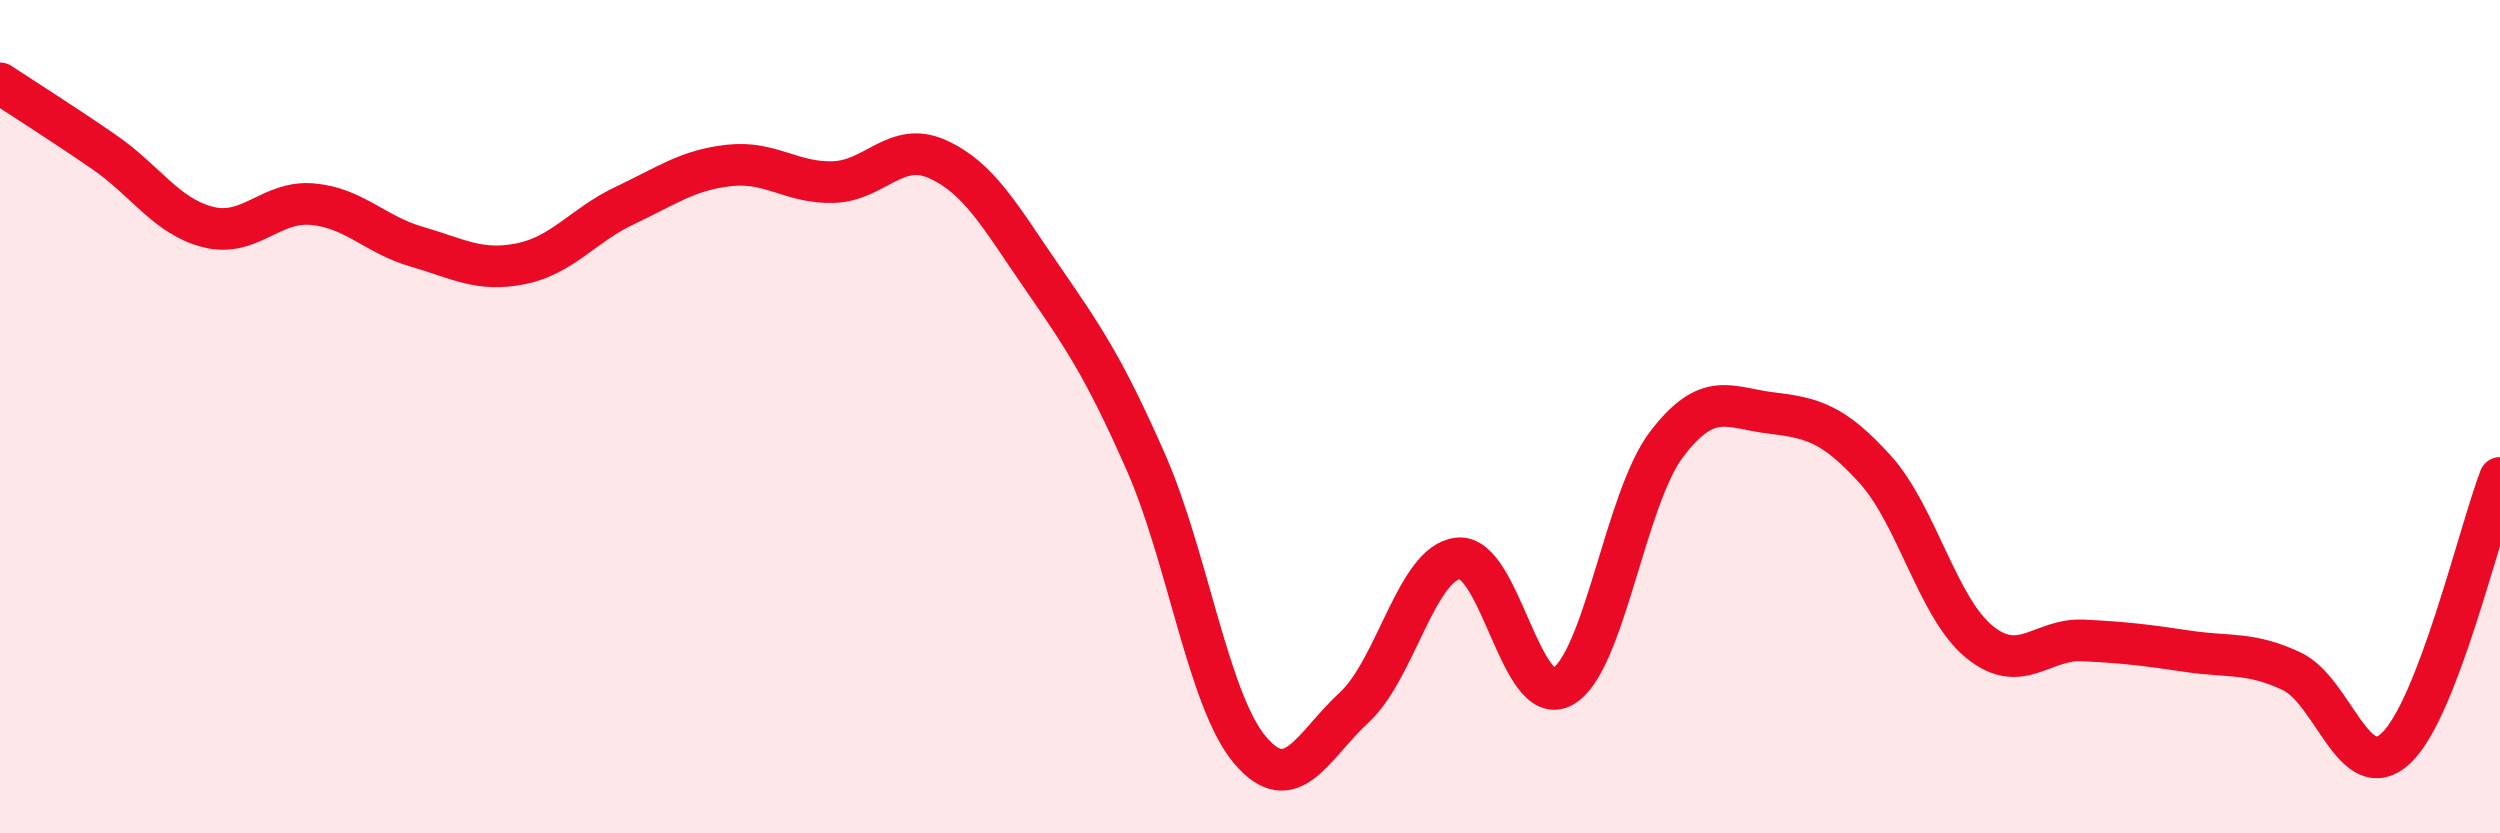 
    <svg width="60" height="20" viewBox="0 0 60 20" xmlns="http://www.w3.org/2000/svg">
      <path
        d="M 0,2 C 0.5,2.33 1.5,2.96 2.5,3.65 C 3.5,4.34 4,5.2 5,5.45 C 6,5.7 6.5,4.81 7.5,4.9 C 8.5,4.99 9,5.63 10,5.92 C 11,6.21 11.5,6.53 12.5,6.33 C 13.5,6.13 14,5.4 15,4.93 C 16,4.46 16.5,4.08 17.5,3.97 C 18.5,3.86 19,4.4 20,4.37 C 21,4.34 21.5,3.37 22.5,3.82 C 23.5,4.27 24,5.19 25,6.64 C 26,8.09 26.5,8.82 27.5,11.09 C 28.5,13.36 29,16.82 30,18 C 31,19.18 31.5,17.9 32.5,16.98 C 33.5,16.06 34,13.5 35,13.4 C 36,13.3 36.5,17.03 37.5,16.48 C 38.5,15.93 39,11.97 40,10.66 C 41,9.35 41.5,9.79 42.5,9.91 C 43.5,10.03 44,10.16 45,11.26 C 46,12.36 46.5,14.58 47.5,15.4 C 48.5,16.22 49,15.32 50,15.37 C 51,15.42 51.5,15.48 52.5,15.63 C 53.5,15.78 54,15.64 55,16.11 C 56,16.58 56.5,18.89 57.5,17.96 C 58.5,17.03 59.5,12.77 60,11.47L60 20L0 20Z"
        fill="#EB0A25"
        opacity="0.1"
        stroke-linecap="round"
        stroke-linejoin="round"
      />
      <path
        d="M 0,2 C 0.5,2.33 1.5,2.96 2.5,3.65 C 3.5,4.34 4,5.2 5,5.45 C 6,5.7 6.5,4.81 7.5,4.9 C 8.5,4.99 9,5.63 10,5.92 C 11,6.21 11.5,6.53 12.5,6.33 C 13.5,6.13 14,5.4 15,4.93 C 16,4.46 16.5,4.08 17.5,3.97 C 18.5,3.86 19,4.4 20,4.37 C 21,4.34 21.5,3.37 22.5,3.82 C 23.5,4.27 24,5.19 25,6.64 C 26,8.09 26.5,8.82 27.5,11.09 C 28.5,13.36 29,16.82 30,18 C 31,19.18 31.5,17.9 32.5,16.98 C 33.5,16.06 34,13.5 35,13.4 C 36,13.3 36.5,17.03 37.5,16.48 C 38.5,15.93 39,11.97 40,10.66 C 41,9.35 41.5,9.79 42.5,9.91 C 43.5,10.03 44,10.16 45,11.26 C 46,12.36 46.5,14.58 47.5,15.4 C 48.5,16.22 49,15.32 50,15.37 C 51,15.42 51.5,15.48 52.5,15.63 C 53.5,15.78 54,15.64 55,16.11 C 56,16.58 56.5,18.89 57.5,17.96 C 58.5,17.03 59.5,12.77 60,11.47"
        stroke="#EB0A25"
        stroke-width="1"
        fill="none"
        stroke-linecap="round"
        stroke-linejoin="round"
      />
    </svg>
  